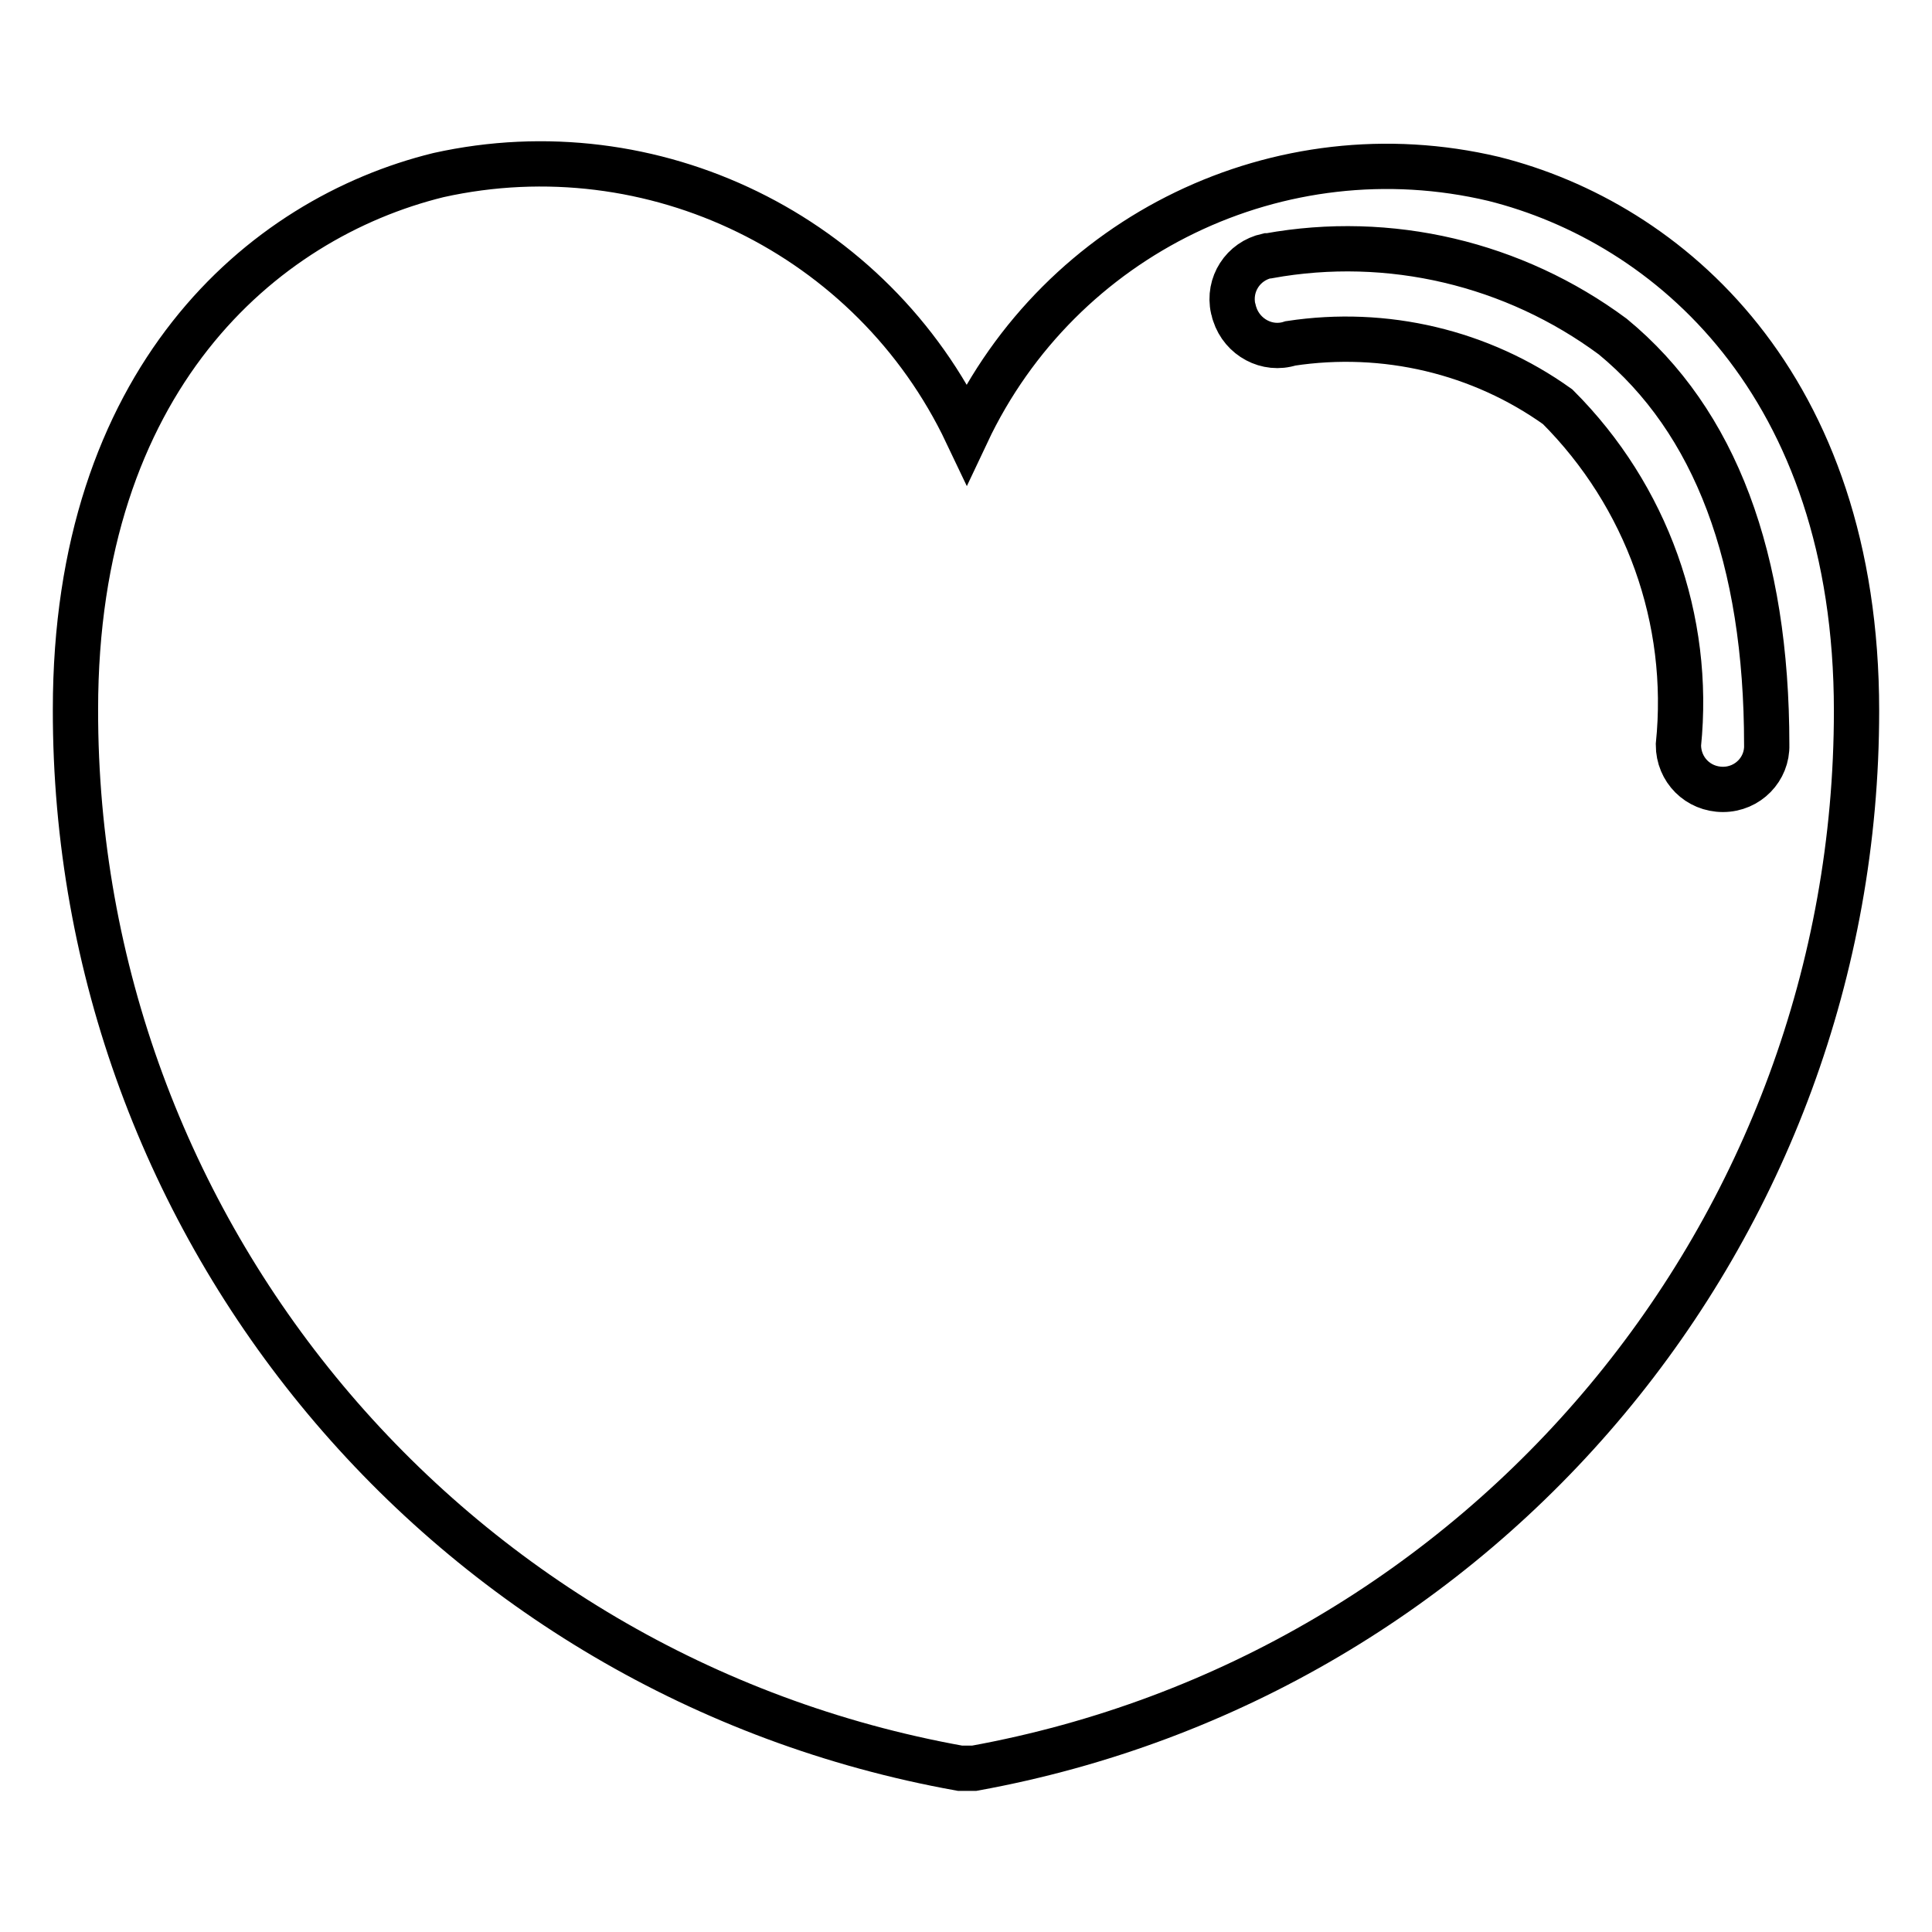 <?xml version="1.0" encoding="utf-8"?>
<!-- Svg Vector Icons : http://www.onlinewebfonts.com/icon -->
<!DOCTYPE svg PUBLIC "-//W3C//DTD SVG 1.1//EN" "http://www.w3.org/Graphics/SVG/1.1/DTD/svg11.dtd">
<svg version="1.1" xmlns="http://www.w3.org/2000/svg" xmlns:xlink="http://www.w3.org/1999/xlink" x="0px" y="0px" viewBox="0 0 256 256" enable-background="new 0 0 256 256" xml:space="preserve">
<g> <path stroke-width="6" fill-opacity="0" stroke="#000000"  d="M197.9,23.7c-28.3-6.7-57.4,7.4-69.8,33.7c-12.5-26.3-41.6-40.5-70-34.2C34.5,29,10,50.5,10,94 c-0.1,69,49.3,128.1,117.2,140.3h1.9C196.8,222,246,163,246,94.2C246,50.9,221.1,29.5,197.9,23.7z M228.3,104.6 c-3.3,0-5.9-2.6-5.9-5.9c1.7-16.6-4.2-33-16-44.8c-10.2-7.3-22.9-10.3-35.4-8.4c-3.1,1-6.4-0.8-7.4-3.9c-0.1-0.2-0.1-0.5-0.2-0.7 c-0.7-3.2,1.3-6.3,4.5-7c0.1,0,0.2,0,0.2,0c16-2.9,32.5,1,45.6,10.7c13.6,11.2,20.4,29.4,20.4,54.1 C234.2,101.9,231.6,104.6,228.3,104.6z"/></g>
</svg>